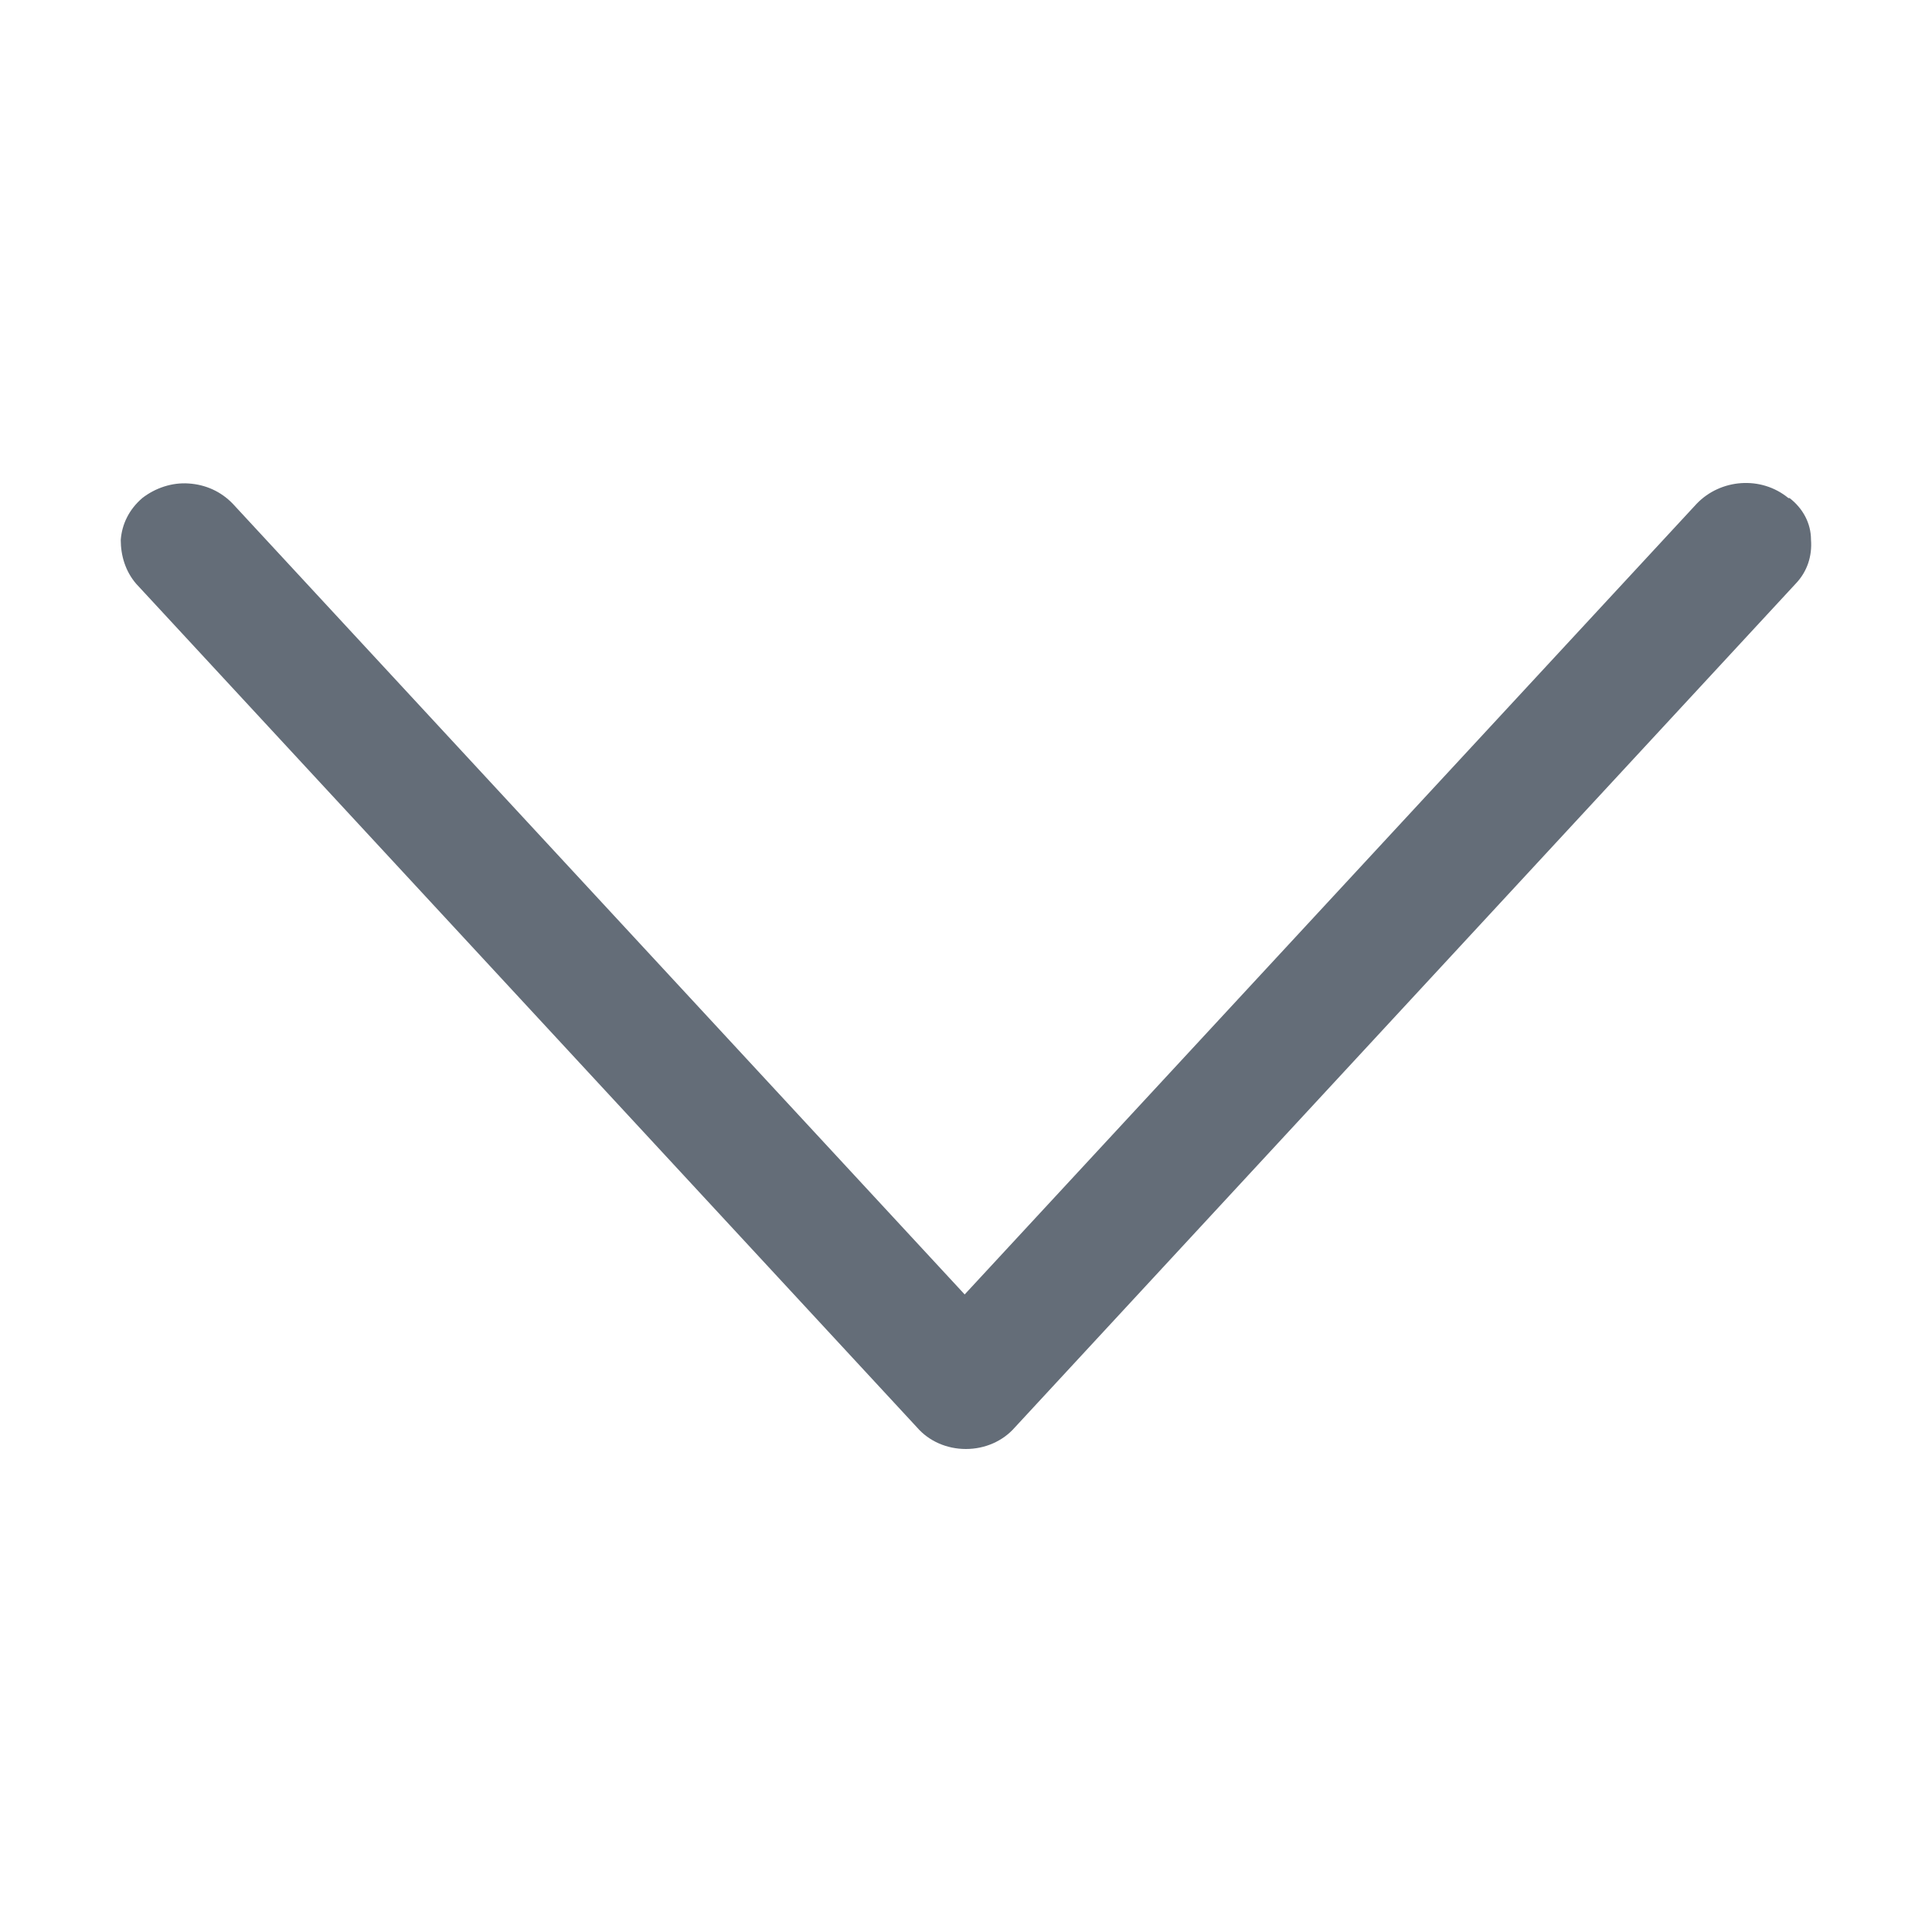 <svg width="16" height="16" viewBox="0 0 16 16" fill="none" xmlns="http://www.w3.org/2000/svg">
<g id="ic_chevron_down">
<path id="Vector" d="M14.811 4.125C14.584 3.938 14.248 3.966 14.051 4.172L7.989 10.72L1.928 4.172C1.829 4.069 1.701 4.013 1.563 4.004C1.425 3.994 1.286 4.041 1.178 4.125C1.069 4.219 1.01 4.34 1 4.471C1 4.602 1.039 4.732 1.128 4.835L7.595 11.822C7.693 11.935 7.841 12 7.999 12C8.157 12 8.305 11.935 8.404 11.822L14.87 4.835C14.969 4.732 15.008 4.602 14.998 4.471C14.998 4.331 14.929 4.209 14.821 4.125H14.811Z" fill="#646D78"/>
</g>
</svg>
